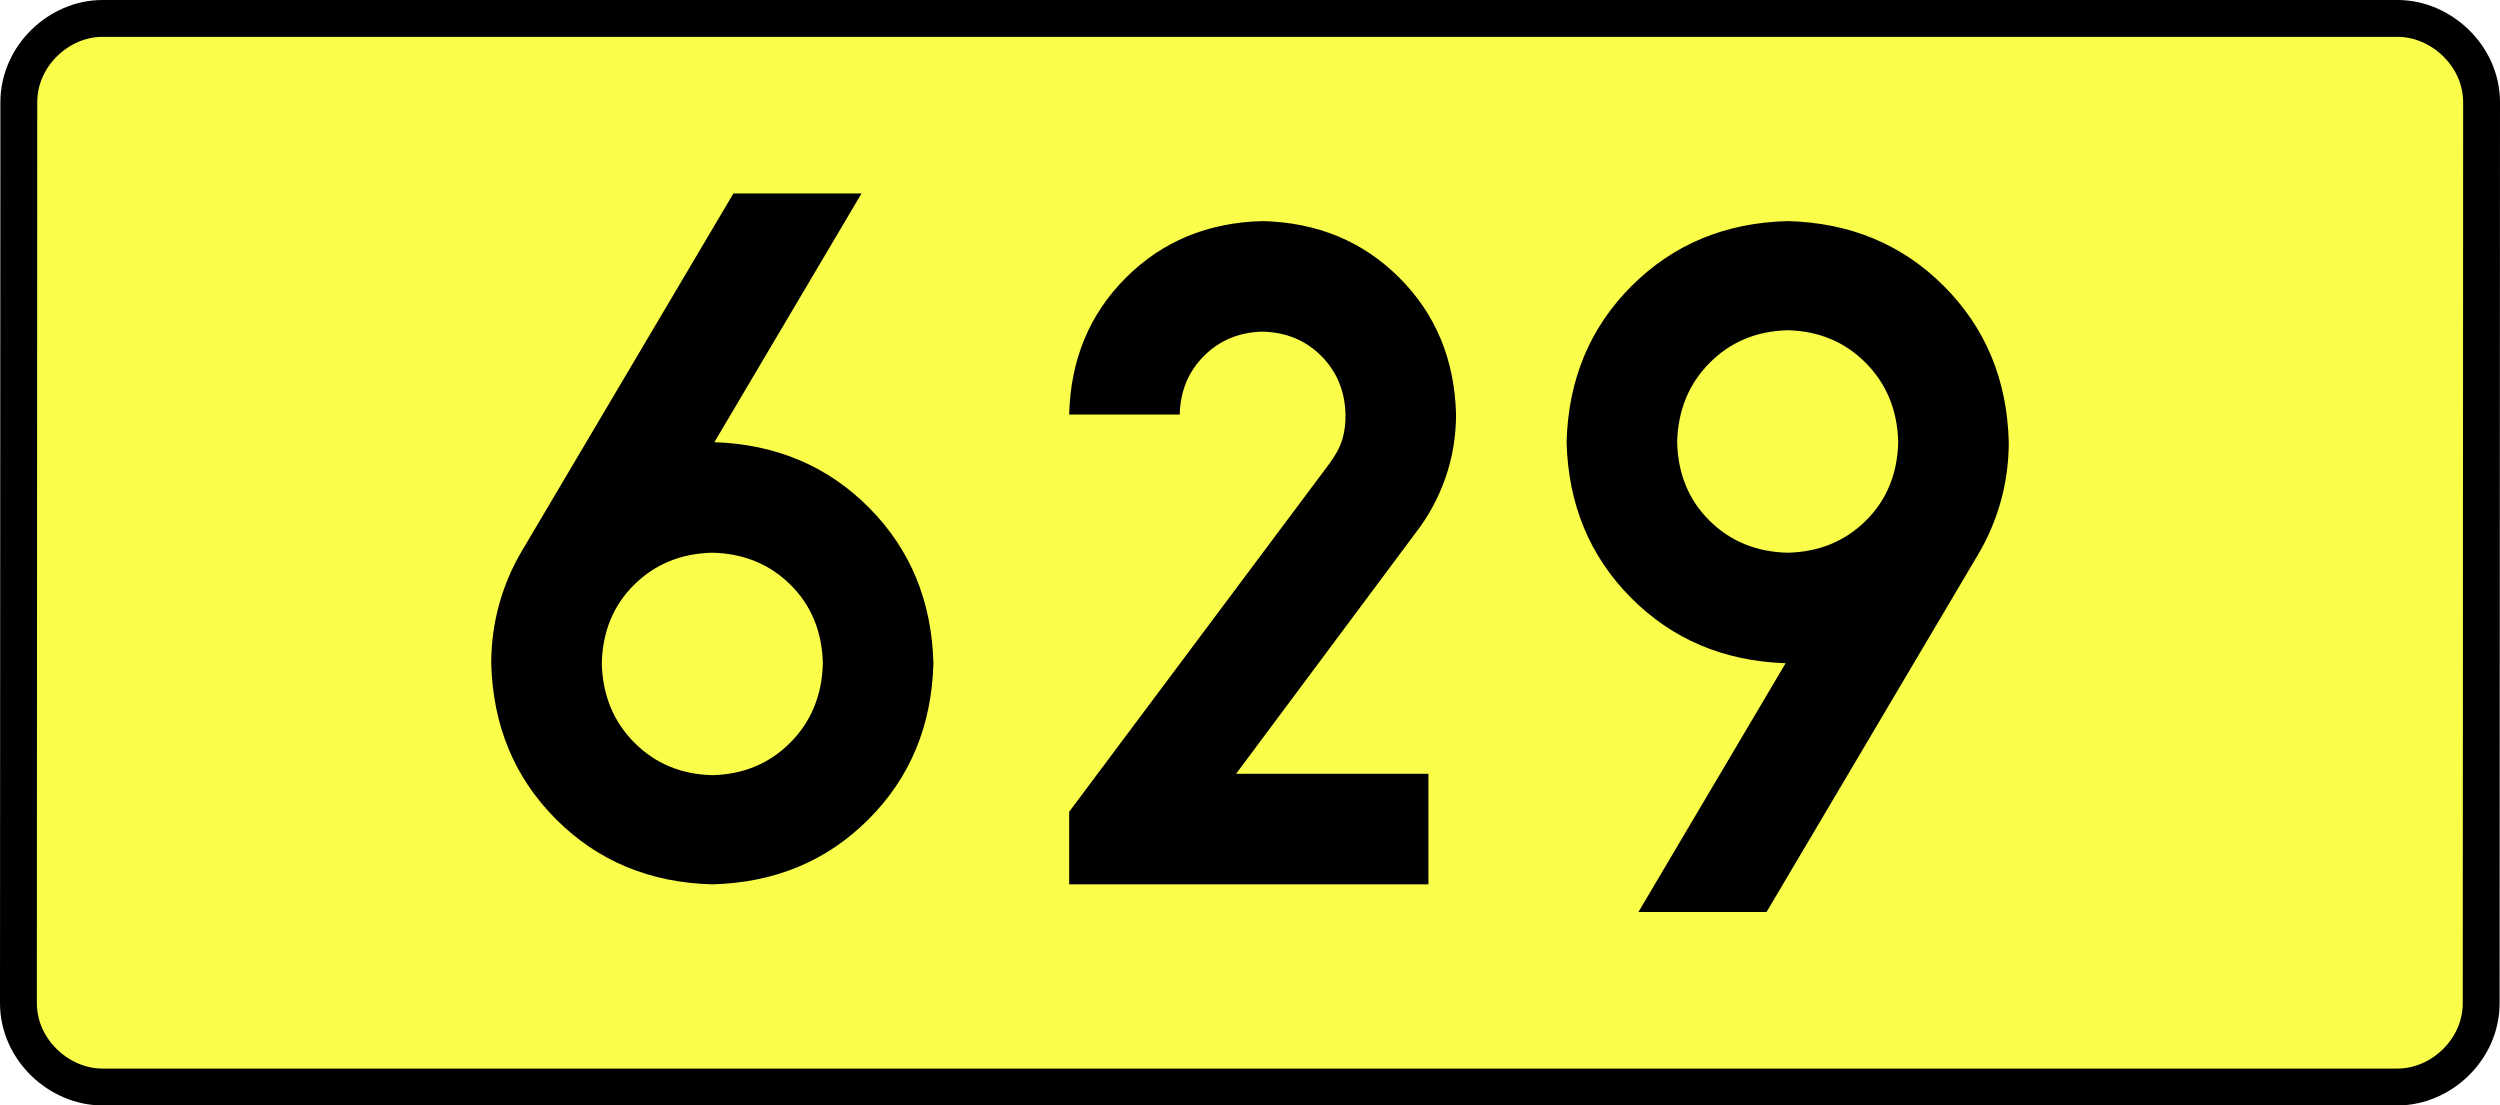 <?xml version="1.0" encoding="UTF-8" standalone="no"?>
<!-- Generator: Adobe Illustrator 15.0.0, SVG Export Plug-In . SVG Version: 6.00 Build 0)  -->
<svg
   xmlns:dc="http://purl.org/dc/elements/1.1/"
   xmlns:cc="http://creativecommons.org/ns#"
   xmlns:rdf="http://www.w3.org/1999/02/22-rdf-syntax-ns#"
   xmlns:svg="http://www.w3.org/2000/svg"
   xmlns="http://www.w3.org/2000/svg"
   xmlns:sodipodi="http://sodipodi.sourceforge.net/DTD/sodipodi-0.dtd"
   xmlns:inkscape="http://www.inkscape.org/namespaces/inkscape"
   version="1.0"
   id="Vrstva_1"
   x="0px"
   y="0px"
   width="610.626"
   height="270"
   viewBox="0 0 609.84 354.33"
   enable-background="new 0 0 756.85 354.33"
   xml:space="preserve"
   sodipodi:version="0.32"
   inkscape:version="0.46"
   sodipodi:docname="DW629-PL.svg"
   inkscape:output_extension="org.inkscape.output.svg.inkscape"><rect x="0" y="0" width="609.84" height="354.33" fill="#808080" stroke="none"/><defs
   id="defs13" /><sodipodi:namedview
   inkscape:window-height="712"
   inkscape:window-width="1280"
   inkscape:pageshadow="2"
   inkscape:pageopacity="0.0"
   guidetolerance="10.0"
   gridtolerance="10.0"
   objecttolerance="10.0"
   borderopacity="1.0"
   bordercolor="#666666"
   pagecolor="#ffffff"
   id="base"
   showgrid="false"
   inkscape:zoom="1.2923685"
   inkscape:cx="206.5778"
   inkscape:cy="132.20484"
   inkscape:window-x="-4"
   inkscape:window-y="-4"
   inkscape:current-layer="Vrstva_1"
   units="px"
   showguides="true" />
<path
   id="rect2780"
   stroke-miterlimit="10"
   d="M -62.944,5.905 L 672.784,5.905 C 686.6,5.905 699.687,17.787 699.687,32.808 L 699.562,321.522 C 699.562,336.541 686.6,348.424 672.784,348.424 L -62.944,348.424 C -76.759,348.424 -89.847,336.541 -89.847,321.522 L -89.722,32.808 C -89.722,17.788 -76.758,5.905 -62.944,5.905 z"
   style="fill:#fafd4a;stroke:#000000;stroke-width:11.811;stroke-miterlimit:10;stroke-dasharray:none"
   sodipodi:nodetypes="ccccccccc" />





<path
   style="font-size:283.463px;font-style:normal;font-variant:normal;font-weight:bold;font-stretch:normal;text-align:center;line-height:125%;writing-mode:lr-tb;text-anchor:middle;fill:#000000;fill-opacity:1;stroke:none;stroke-width:1px;stroke-linecap:butt;stroke-linejoin:miter;stroke-opacity:1;font-family:Drogowskaz;-inkscape-font-specification:Drogowskaz Bold"
   d="M 132.572,177.165 C 142.574,177.396 150.916,180.81 157.596,187.407 C 164.277,194.005 167.746,202.402 168.005,212.598 C 167.746,222.813 164.277,231.283 157.596,238.01 C 150.916,244.737 142.574,248.225 132.572,248.474 C 122.569,248.225 114.228,244.737 107.547,238.01 C 100.866,231.283 97.397,222.813 97.139,212.598 C 97.397,202.402 100.866,194.005 107.547,187.407 C 114.228,180.81 122.569,177.396 132.572,177.165 L 132.572,177.165 z M 132.572,283.464 C 152.577,282.947 169.26,276.008 182.621,262.647 C 195.982,249.286 202.921,232.603 203.438,212.598 C 202.93,192.713 196.064,176.103 182.84,162.769 C 169.615,149.434 153.081,142.423 133.236,141.735 L 180.406,62.008 L 139.34,62.008 L 71.454,176.728 C 68.325,182.014 65.923,187.678 64.246,193.717 C 62.57,199.757 61.723,206.051 61.705,212.598 C 62.222,232.603 69.161,249.286 82.522,262.647 C 95.884,276.008 112.567,282.947 132.572,283.464 L 132.572,283.464 z M 362.112,248.031 L 300.46,248.031 L 358.039,170.765 C 362.124,165.493 365.292,159.65 367.544,153.239 C 369.796,146.827 370.938,140.039 370.97,132.874 C 370.525,115.315 364.469,100.702 352.802,89.034 C 341.134,77.367 326.52,71.311 308.962,70.866 C 291.403,71.311 276.79,77.367 265.122,89.034 C 253.454,100.702 247.398,115.315 246.954,132.874 L 282.387,132.874 C 282.578,125.349 285.173,119.086 290.174,114.085 C 295.174,109.085 301.437,106.49 308.962,106.299 C 316.487,106.49 322.75,109.085 327.75,114.085 C 332.751,119.086 335.346,125.349 335.537,132.874 C 335.582,135.798 335.23,138.488 334.48,140.946 C 333.73,143.403 332.31,146.028 330.219,148.819 L 246.954,260.212 L 246.954,283.464 L 362.112,283.464 L 362.112,248.031 L 362.112,248.031 z M 477.268,177.165 C 467.266,176.934 458.924,173.52 452.244,166.923 C 445.563,160.325 442.093,151.928 441.835,141.732 C 442.093,131.517 445.563,123.047 452.244,116.32 C 458.924,109.593 467.266,106.105 477.268,105.856 C 487.271,106.105 495.612,109.593 502.293,116.32 C 508.973,123.047 512.443,131.517 512.701,141.732 C 512.443,151.928 508.973,160.325 502.293,166.923 C 495.612,173.52 487.271,176.934 477.268,177.165 L 477.268,177.165 z M 477.268,70.866 C 457.263,71.383 440.58,78.322 427.219,91.683 C 413.858,105.044 406.919,121.727 406.402,141.732 C 406.91,161.617 413.776,178.227 427,191.561 C 440.224,204.896 456.759,211.907 476.603,212.595 L 429.434,292.322 L 470.5,292.322 L 538.386,177.602 C 541.514,172.316 543.917,166.653 545.594,160.613 C 547.27,154.573 548.117,148.28 548.135,141.732 C 547.618,121.727 540.679,105.044 527.318,91.683 C 513.956,78.322 497.273,71.383 477.268,70.866 L 477.268,70.866 z"
   id="text2381"
   sodipodi:nodetypes="cscscscscccscsccccscscccccscscsccscscscccccccscscscscccscsccccscscc" />


</svg>